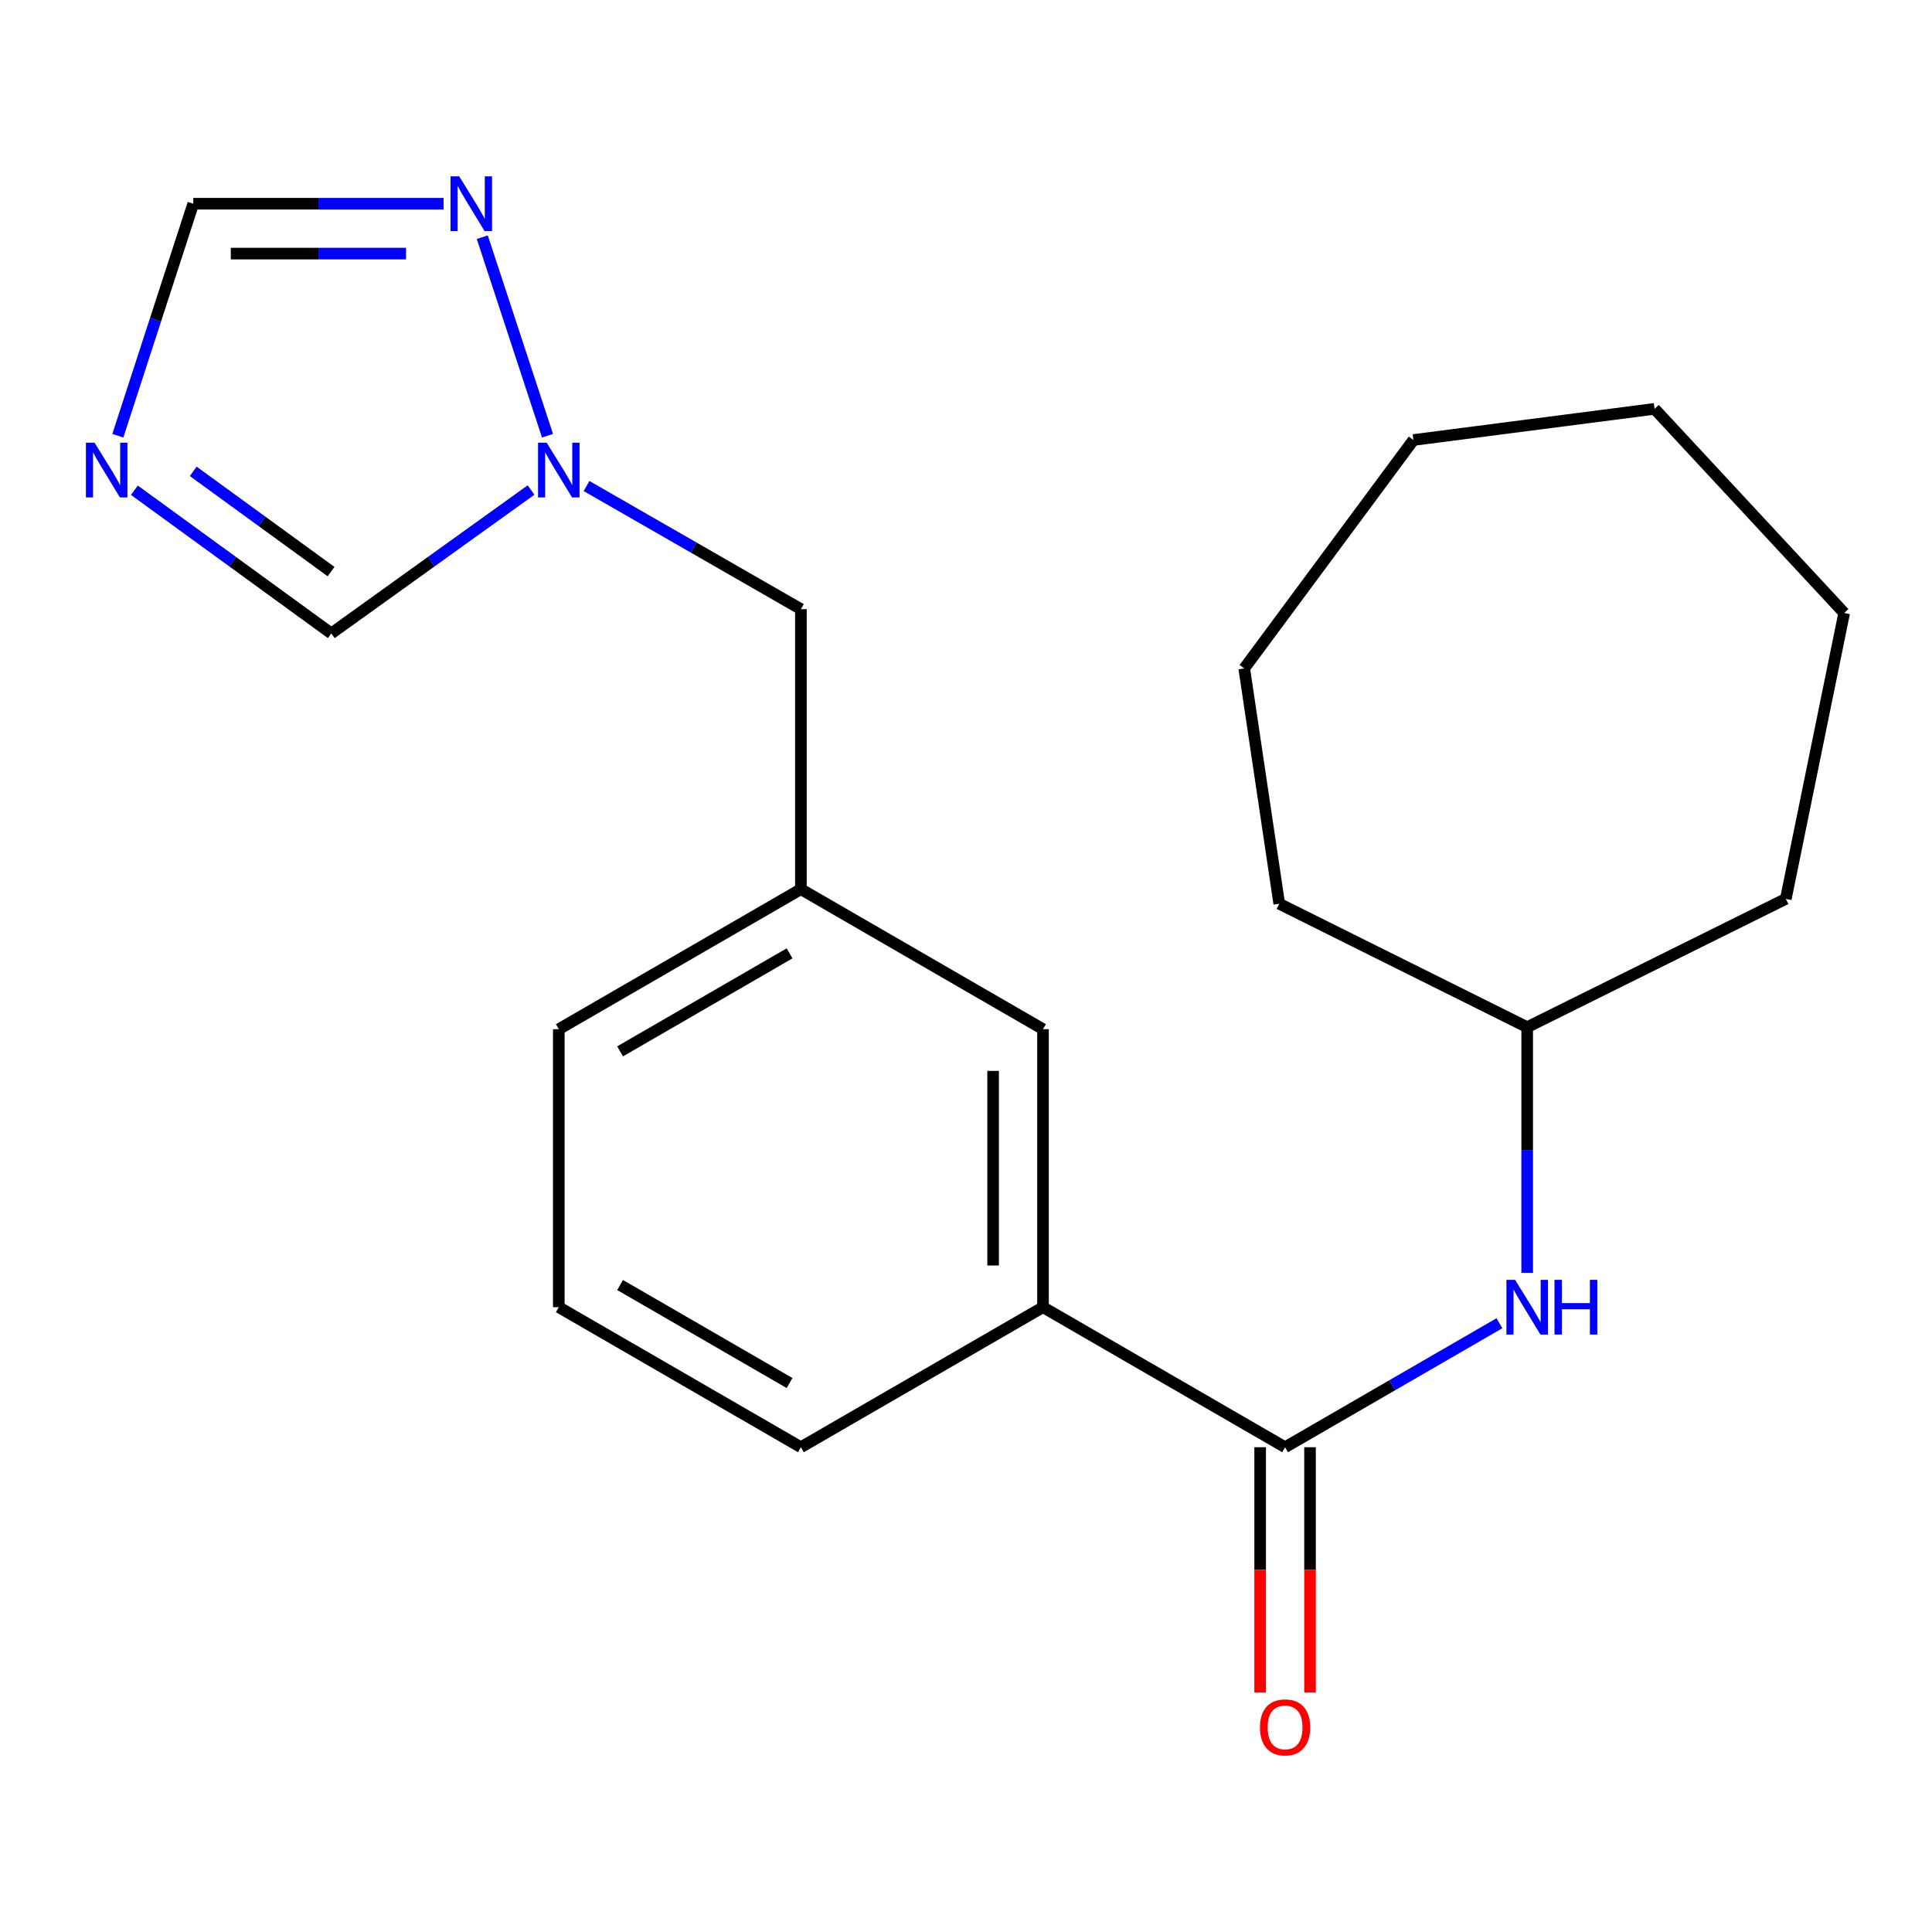 <?xml version='1.0' encoding='iso-8859-1'?>
<svg version='1.1' baseProfile='full'
              xmlns='http://www.w3.org/2000/svg'
                      xmlns:rdkit='http://www.rdkit.org/xml'
                      xmlns:xlink='http://www.w3.org/1999/xlink'
                  xml:space='preserve'
width='1000px' height='1000px' viewBox='0 0 1000 1000'>
<!-- END OF HEADER -->
<rect style='opacity:1.0;fill:#FFFFFF;stroke:none' width='1000' height='1000' x='0' y='0'> </rect>
<path class='bond-3' d='M 60.997,225.533 L 80.512,165.489' style='fill:none;fill-rule:evenodd;stroke:#0000FF;stroke-width:6px;stroke-linecap:butt;stroke-linejoin:miter;stroke-opacity:1' />
<path class='bond-3' d='M 80.512,165.489 L 100.027,105.445' style='fill:none;fill-rule:evenodd;stroke:#000000;stroke-width:6px;stroke-linecap:butt;stroke-linejoin:miter;stroke-opacity:1' />
<path class='bond-5' d='M 69.551,253.741 L 120.512,290.8' style='fill:none;fill-rule:evenodd;stroke:#0000FF;stroke-width:6px;stroke-linecap:butt;stroke-linejoin:miter;stroke-opacity:1' />
<path class='bond-5' d='M 120.512,290.8 L 171.474,327.86' style='fill:none;fill-rule:evenodd;stroke:#000000;stroke-width:6px;stroke-linecap:butt;stroke-linejoin:miter;stroke-opacity:1' />
<path class='bond-5' d='M 100.024,243.977 L 135.697,269.919' style='fill:none;fill-rule:evenodd;stroke:#0000FF;stroke-width:6px;stroke-linecap:butt;stroke-linejoin:miter;stroke-opacity:1' />
<path class='bond-5' d='M 135.697,269.919 L 171.37,295.861' style='fill:none;fill-rule:evenodd;stroke:#000000;stroke-width:6px;stroke-linecap:butt;stroke-linejoin:miter;stroke-opacity:1' />
<path class='bond-0' d='M 665.159,749.08 L 539.851,676.601' style='fill:none;fill-rule:evenodd;stroke:#000000;stroke-width:6px;stroke-linecap:butt;stroke-linejoin:miter;stroke-opacity:1' />
<path class='bond-4' d='M 665.159,749.08 L 720.633,716.993' style='fill:none;fill-rule:evenodd;stroke:#000000;stroke-width:6px;stroke-linecap:butt;stroke-linejoin:miter;stroke-opacity:1' />
<path class='bond-4' d='M 720.633,716.993 L 776.108,684.906' style='fill:none;fill-rule:evenodd;stroke:#0000FF;stroke-width:6px;stroke-linecap:butt;stroke-linejoin:miter;stroke-opacity:1' />
<path class='bond-7' d='M 652.25,749.08 L 652.25,812.573' style='fill:none;fill-rule:evenodd;stroke:#000000;stroke-width:6px;stroke-linecap:butt;stroke-linejoin:miter;stroke-opacity:1' />
<path class='bond-7' d='M 652.25,812.573 L 652.25,876.067' style='fill:none;fill-rule:evenodd;stroke:#FF0000;stroke-width:6px;stroke-linecap:butt;stroke-linejoin:miter;stroke-opacity:1' />
<path class='bond-7' d='M 678.068,749.08 L 678.068,812.573' style='fill:none;fill-rule:evenodd;stroke:#000000;stroke-width:6px;stroke-linecap:butt;stroke-linejoin:miter;stroke-opacity:1' />
<path class='bond-7' d='M 678.068,812.573 L 678.068,876.067' style='fill:none;fill-rule:evenodd;stroke:#FF0000;stroke-width:6px;stroke-linecap:butt;stroke-linejoin:miter;stroke-opacity:1' />
<path class='bond-1' d='M 274.872,253.629 L 223.173,290.745' style='fill:none;fill-rule:evenodd;stroke:#0000FF;stroke-width:6px;stroke-linecap:butt;stroke-linejoin:miter;stroke-opacity:1' />
<path class='bond-1' d='M 223.173,290.745 L 171.474,327.86' style='fill:none;fill-rule:evenodd;stroke:#000000;stroke-width:6px;stroke-linecap:butt;stroke-linejoin:miter;stroke-opacity:1' />
<path class='bond-9' d='M 303.589,251.562 L 359.067,283.428' style='fill:none;fill-rule:evenodd;stroke:#0000FF;stroke-width:6px;stroke-linecap:butt;stroke-linejoin:miter;stroke-opacity:1' />
<path class='bond-9' d='M 359.067,283.428 L 414.544,315.295' style='fill:none;fill-rule:evenodd;stroke:#000000;stroke-width:6px;stroke-linecap:butt;stroke-linejoin:miter;stroke-opacity:1' />
<path class='bond-21' d='M 283.392,225.529 L 249.629,122.765' style='fill:none;fill-rule:evenodd;stroke:#0000FF;stroke-width:6px;stroke-linecap:butt;stroke-linejoin:miter;stroke-opacity:1' />
<path class='bond-2' d='M 229.601,105.445 L 164.814,105.445' style='fill:none;fill-rule:evenodd;stroke:#0000FF;stroke-width:6px;stroke-linecap:butt;stroke-linejoin:miter;stroke-opacity:1' />
<path class='bond-2' d='M 164.814,105.445 L 100.027,105.445' style='fill:none;fill-rule:evenodd;stroke:#000000;stroke-width:6px;stroke-linecap:butt;stroke-linejoin:miter;stroke-opacity:1' />
<path class='bond-2' d='M 210.165,131.263 L 164.814,131.263' style='fill:none;fill-rule:evenodd;stroke:#0000FF;stroke-width:6px;stroke-linecap:butt;stroke-linejoin:miter;stroke-opacity:1' />
<path class='bond-2' d='M 164.814,131.263 L 119.463,131.263' style='fill:none;fill-rule:evenodd;stroke:#000000;stroke-width:6px;stroke-linecap:butt;stroke-linejoin:miter;stroke-opacity:1' />
<path class='bond-11' d='M 790.467,658.818 L 790.467,595.244' style='fill:none;fill-rule:evenodd;stroke:#0000FF;stroke-width:6px;stroke-linecap:butt;stroke-linejoin:miter;stroke-opacity:1' />
<path class='bond-11' d='M 790.467,595.244 L 790.467,531.671' style='fill:none;fill-rule:evenodd;stroke:#000000;stroke-width:6px;stroke-linecap:butt;stroke-linejoin:miter;stroke-opacity:1' />
<path class='bond-6' d='M 539.851,676.601 L 539.851,532.704' style='fill:none;fill-rule:evenodd;stroke:#000000;stroke-width:6px;stroke-linecap:butt;stroke-linejoin:miter;stroke-opacity:1' />
<path class='bond-6' d='M 514.033,655.016 L 514.033,554.288' style='fill:none;fill-rule:evenodd;stroke:#000000;stroke-width:6px;stroke-linecap:butt;stroke-linejoin:miter;stroke-opacity:1' />
<path class='bond-22' d='M 539.851,676.601 L 414.544,749.08' style='fill:none;fill-rule:evenodd;stroke:#000000;stroke-width:6px;stroke-linecap:butt;stroke-linejoin:miter;stroke-opacity:1' />
<path class='bond-8' d='M 539.851,532.704 L 414.544,460.239' style='fill:none;fill-rule:evenodd;stroke:#000000;stroke-width:6px;stroke-linecap:butt;stroke-linejoin:miter;stroke-opacity:1' />
<path class='bond-10' d='M 414.544,315.295 L 414.544,460.239' style='fill:none;fill-rule:evenodd;stroke:#000000;stroke-width:6px;stroke-linecap:butt;stroke-linejoin:miter;stroke-opacity:1' />
<path class='bond-14' d='M 414.544,460.239 L 289.236,532.704' style='fill:none;fill-rule:evenodd;stroke:#000000;stroke-width:6px;stroke-linecap:butt;stroke-linejoin:miter;stroke-opacity:1' />
<path class='bond-14' d='M 408.673,493.459 L 320.958,544.185' style='fill:none;fill-rule:evenodd;stroke:#000000;stroke-width:6px;stroke-linecap:butt;stroke-linejoin:miter;stroke-opacity:1' />
<path class='bond-15' d='M 790.467,531.671 L 924.337,465.245' style='fill:none;fill-rule:evenodd;stroke:#000000;stroke-width:6px;stroke-linecap:butt;stroke-linejoin:miter;stroke-opacity:1' />
<path class='bond-16' d='M 790.467,531.671 L 662.132,467.784' style='fill:none;fill-rule:evenodd;stroke:#000000;stroke-width:6px;stroke-linecap:butt;stroke-linejoin:miter;stroke-opacity:1' />
<path class='bond-12' d='M 414.544,749.08 L 289.236,676.601' style='fill:none;fill-rule:evenodd;stroke:#000000;stroke-width:6px;stroke-linecap:butt;stroke-linejoin:miter;stroke-opacity:1' />
<path class='bond-12' d='M 408.675,715.859 L 320.96,665.123' style='fill:none;fill-rule:evenodd;stroke:#000000;stroke-width:6px;stroke-linecap:butt;stroke-linejoin:miter;stroke-opacity:1' />
<path class='bond-13' d='M 289.236,676.601 L 289.236,532.704' style='fill:none;fill-rule:evenodd;stroke:#000000;stroke-width:6px;stroke-linecap:butt;stroke-linejoin:miter;stroke-opacity:1' />
<path class='bond-17' d='M 924.337,465.245 L 954.545,317.288' style='fill:none;fill-rule:evenodd;stroke:#000000;stroke-width:6px;stroke-linecap:butt;stroke-linejoin:miter;stroke-opacity:1' />
<path class='bond-18' d='M 662.132,467.784 L 644.016,345.976' style='fill:none;fill-rule:evenodd;stroke:#000000;stroke-width:6px;stroke-linecap:butt;stroke-linejoin:miter;stroke-opacity:1' />
<path class='bond-19' d='M 954.545,317.288 L 856.405,211.617' style='fill:none;fill-rule:evenodd;stroke:#000000;stroke-width:6px;stroke-linecap:butt;stroke-linejoin:miter;stroke-opacity:1' />
<path class='bond-20' d='M 644.016,345.976 L 731.585,227.74' style='fill:none;fill-rule:evenodd;stroke:#000000;stroke-width:6px;stroke-linecap:butt;stroke-linejoin:miter;stroke-opacity:1' />
<path class='bond-23' d='M 856.405,211.617 L 731.585,227.74' style='fill:none;fill-rule:evenodd;stroke:#000000;stroke-width:6px;stroke-linecap:butt;stroke-linejoin:miter;stroke-opacity:1' />
<path  class='atom-0' d='M 48.957 229.157
L 58.237 244.157
Q 59.157 245.637, 60.637 248.317
Q 62.117 250.997, 62.197 251.157
L 62.197 229.157
L 65.957 229.157
L 65.957 257.477
L 62.077 257.477
L 52.117 241.077
Q 50.957 239.157, 49.717 236.957
Q 48.517 234.757, 48.157 234.077
L 48.157 257.477
L 44.477 257.477
L 44.477 229.157
L 48.957 229.157
' fill='#0000FF'/>
<path  class='atom-2' d='M 282.976 229.157
L 292.256 244.157
Q 293.176 245.637, 294.656 248.317
Q 296.136 250.997, 296.216 251.157
L 296.216 229.157
L 299.976 229.157
L 299.976 257.477
L 296.096 257.477
L 286.136 241.077
Q 284.976 239.157, 283.736 236.957
Q 282.536 234.757, 282.176 234.077
L 282.176 257.477
L 278.496 257.477
L 278.496 229.157
L 282.976 229.157
' fill='#0000FF'/>
<path  class='atom-3' d='M 237.679 91.285
L 246.959 106.285
Q 247.879 107.765, 249.359 110.445
Q 250.839 113.125, 250.919 113.285
L 250.919 91.285
L 254.679 91.285
L 254.679 119.605
L 250.799 119.605
L 240.839 103.205
Q 239.679 101.285, 238.439 99.085
Q 237.239 96.885, 236.879 96.205
L 236.879 119.605
L 233.199 119.605
L 233.199 91.285
L 237.679 91.285
' fill='#0000FF'/>
<path  class='atom-5' d='M 784.207 662.441
L 793.487 677.441
Q 794.407 678.921, 795.887 681.601
Q 797.367 684.281, 797.447 684.441
L 797.447 662.441
L 801.207 662.441
L 801.207 690.761
L 797.327 690.761
L 787.367 674.361
Q 786.207 672.441, 784.967 670.241
Q 783.767 668.041, 783.407 667.361
L 783.407 690.761
L 779.727 690.761
L 779.727 662.441
L 784.207 662.441
' fill='#0000FF'/>
<path  class='atom-5' d='M 804.607 662.441
L 808.447 662.441
L 808.447 674.481
L 822.927 674.481
L 822.927 662.441
L 826.767 662.441
L 826.767 690.761
L 822.927 690.761
L 822.927 677.681
L 808.447 677.681
L 808.447 690.761
L 804.607 690.761
L 804.607 662.441
' fill='#0000FF'/>
<path  class='atom-8' d='M 652.159 894.09
Q 652.159 887.29, 655.519 883.49
Q 658.879 879.69, 665.159 879.69
Q 671.439 879.69, 674.799 883.49
Q 678.159 887.29, 678.159 894.09
Q 678.159 900.97, 674.759 904.89
Q 671.359 908.77, 665.159 908.77
Q 658.919 908.77, 655.519 904.89
Q 652.159 901.01, 652.159 894.09
M 665.159 905.57
Q 669.479 905.57, 671.799 902.69
Q 674.159 899.77, 674.159 894.09
Q 674.159 888.53, 671.799 885.73
Q 669.479 882.89, 665.159 882.89
Q 660.839 882.89, 658.479 885.69
Q 656.159 888.49, 656.159 894.09
Q 656.159 899.81, 658.479 902.69
Q 660.839 905.57, 665.159 905.57
' fill='#FF0000'/>
</svg>

